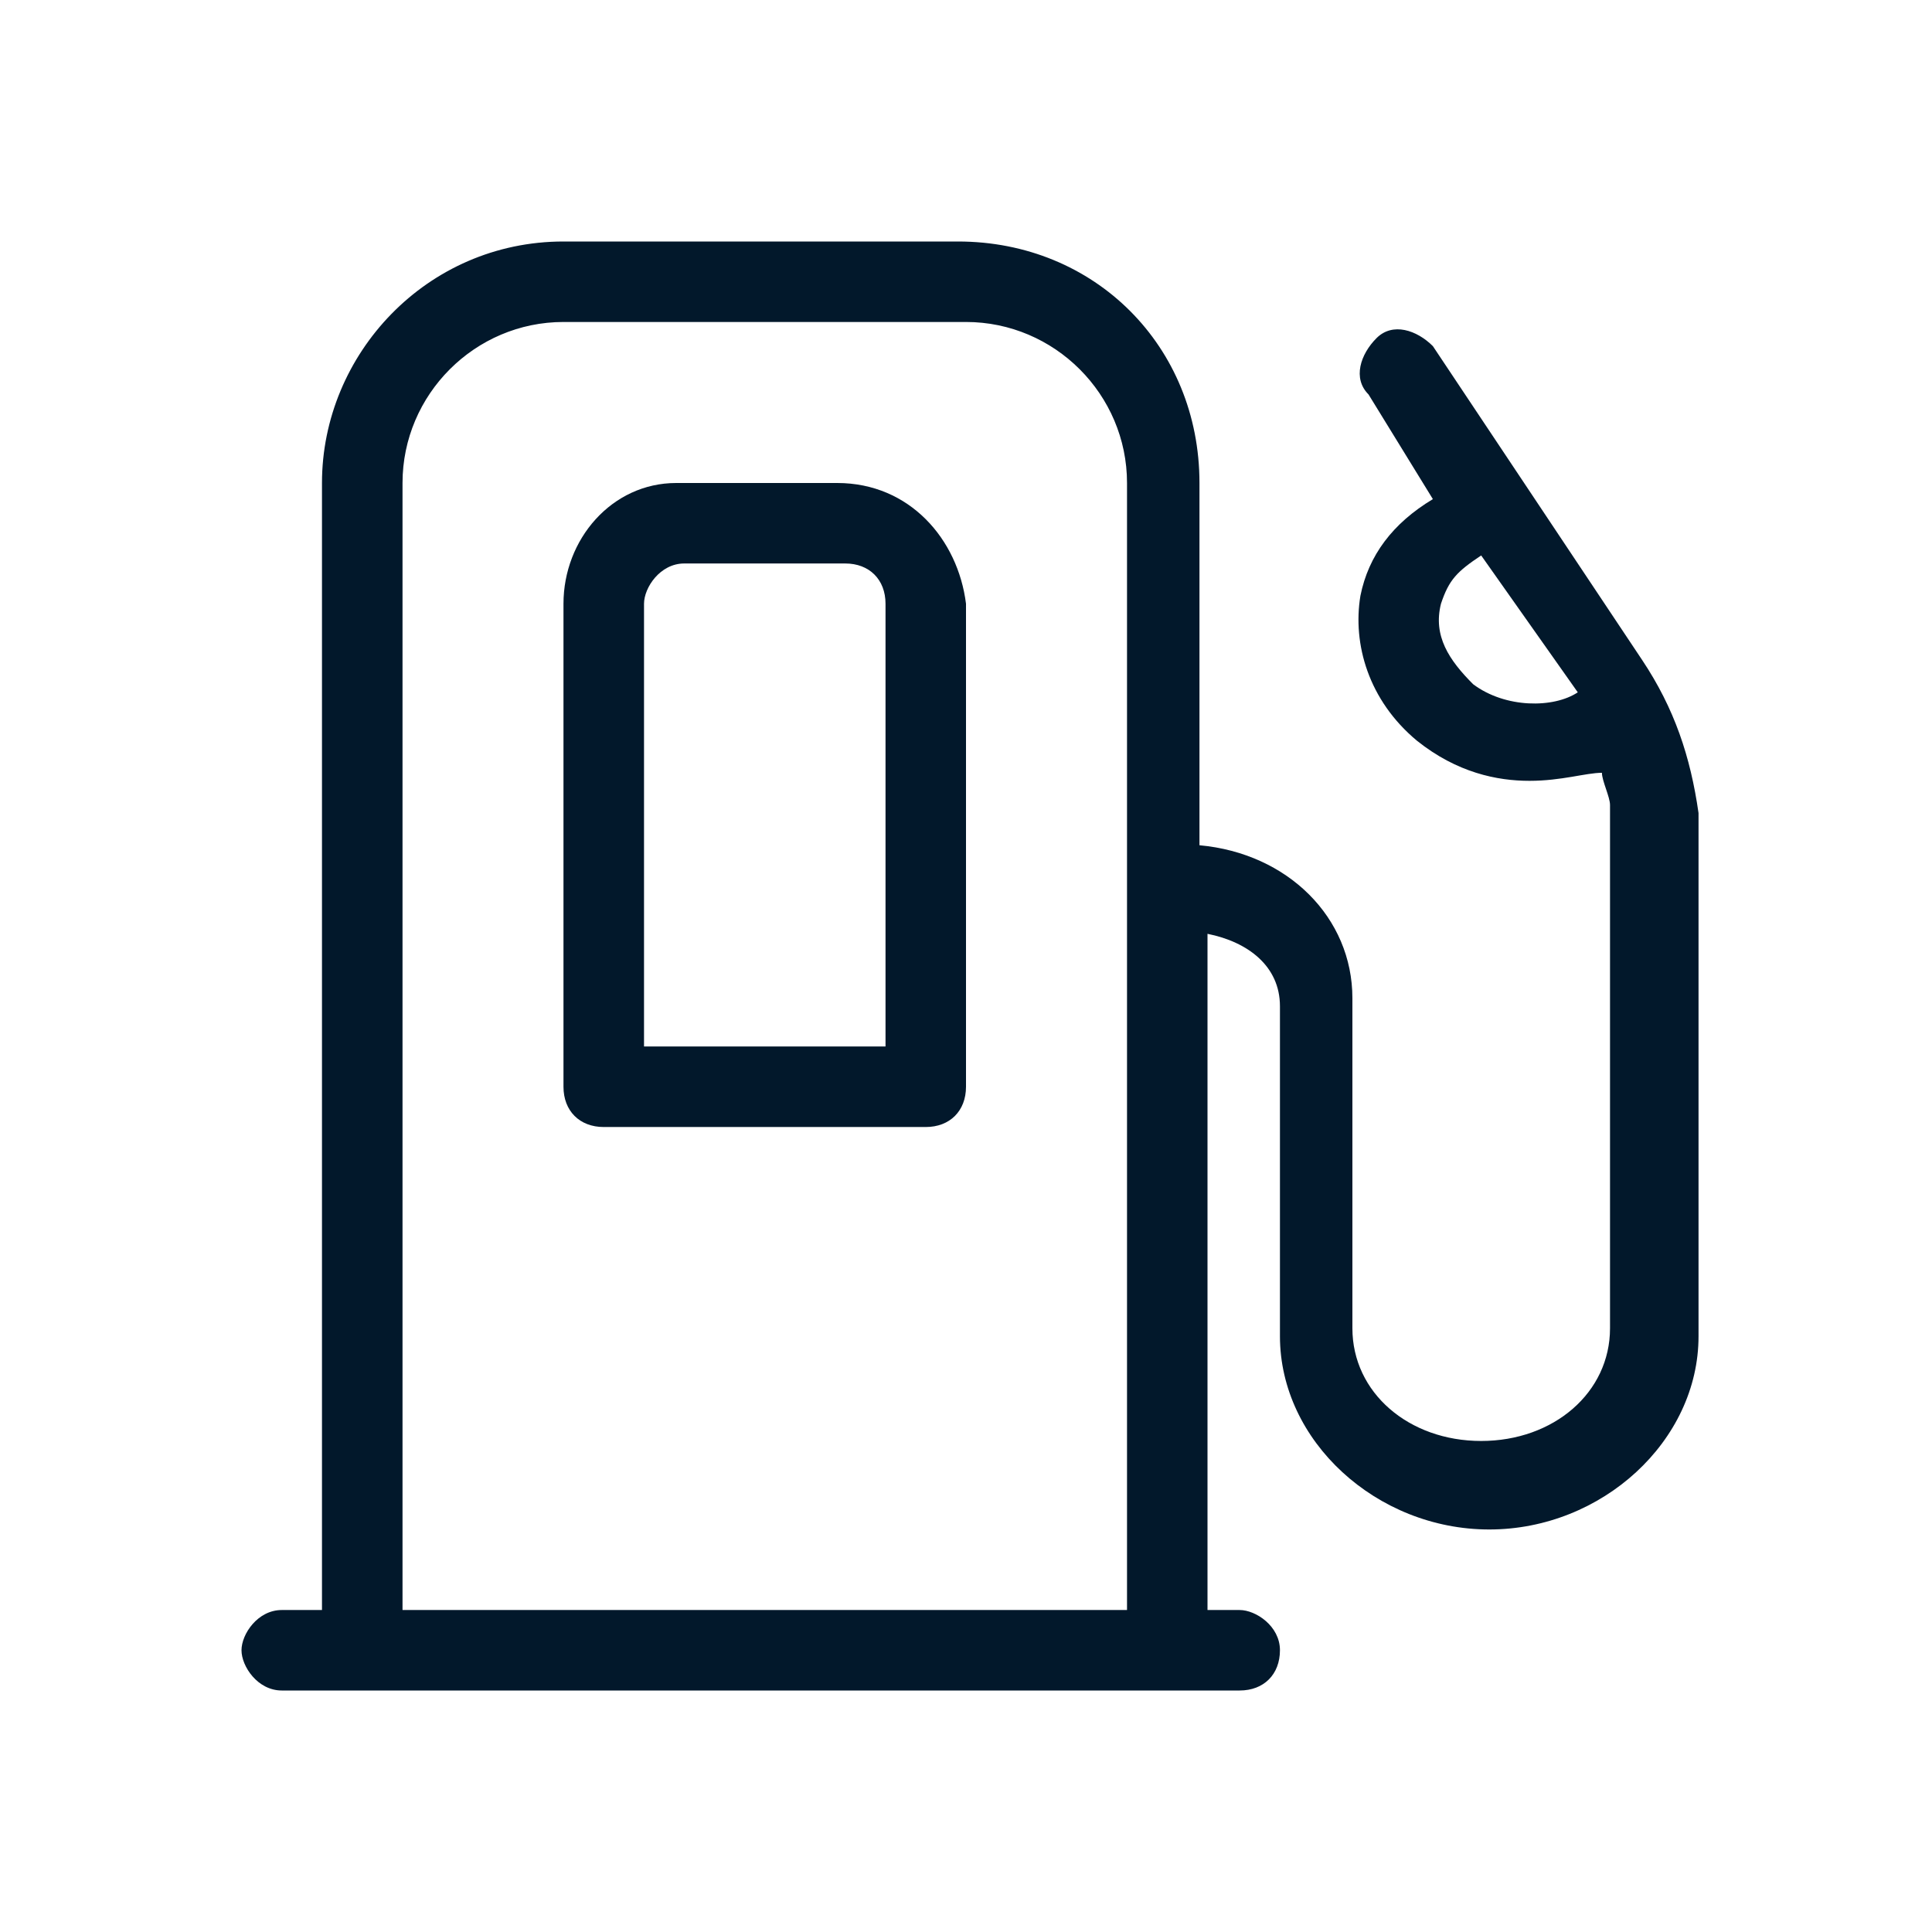 <svg width="32" height="32" viewBox="0 0 32 32" fill="none" xmlns="http://www.w3.org/2000/svg">
<path d="M13.867 8H11.2C10.133 8 9.333 8.933 9.333 10V18C9.333 18.4 9.6 18.667 10 18.667H15.333C15.733 18.667 16 18.4 16 18V10C15.867 8.933 15.067 8 13.867 8ZM10.667 17.333V10C10.667 9.733 10.933 9.333 11.333 9.333H14C14.4 9.333 14.667 9.6 14.667 10V17.333H10.667Z" fill="#02182B"/>
<path d="M27.2 10.933L23.733 5.733C23.467 5.467 23.067 5.333 22.8 5.6C22.533 5.867 22.4 6.267 22.667 6.533L23.733 8.267C23.067 8.667 22.667 9.2 22.533 9.867C22.4 10.667 22.667 11.6 23.467 12.267C24.133 12.8 24.8 12.933 25.333 12.933C25.867 12.933 26.267 12.8 26.533 12.8C26.533 12.933 26.667 13.2 26.667 13.333V22C26.667 23.067 25.733 23.867 24.533 23.867C23.333 23.867 22.4 23.067 22.4 22V16.533C22.4 15.2 21.333 14.133 19.867 14V8C19.867 5.733 18.133 4 15.867 4H9.333C7.067 4 5.333 5.867 5.333 8V26.667H4.667C4.267 26.667 4 27.067 4 27.333C4 27.6 4.267 28 4.667 28H20.533C20.933 28 21.2 27.733 21.2 27.333C21.2 26.933 20.8 26.667 20.533 26.667H20V15.467C20.667 15.6 21.2 16 21.2 16.667V22.133C21.2 23.867 22.8 25.333 24.667 25.333C26.533 25.333 28.133 23.867 28.133 22.133V13.467C28 12.533 27.733 11.733 27.2 10.933ZM6.667 26.667V8C6.667 6.533 7.867 5.333 9.333 5.333H16C17.467 5.333 18.667 6.533 18.667 8V26.667H6.667ZM24.4 11.333C24 10.933 23.733 10.533 23.867 10C24 9.6 24.133 9.467 24.533 9.2L26.133 11.467C25.733 11.733 24.933 11.733 24.4 11.333Z" fill="#02182B"/>
</svg>

